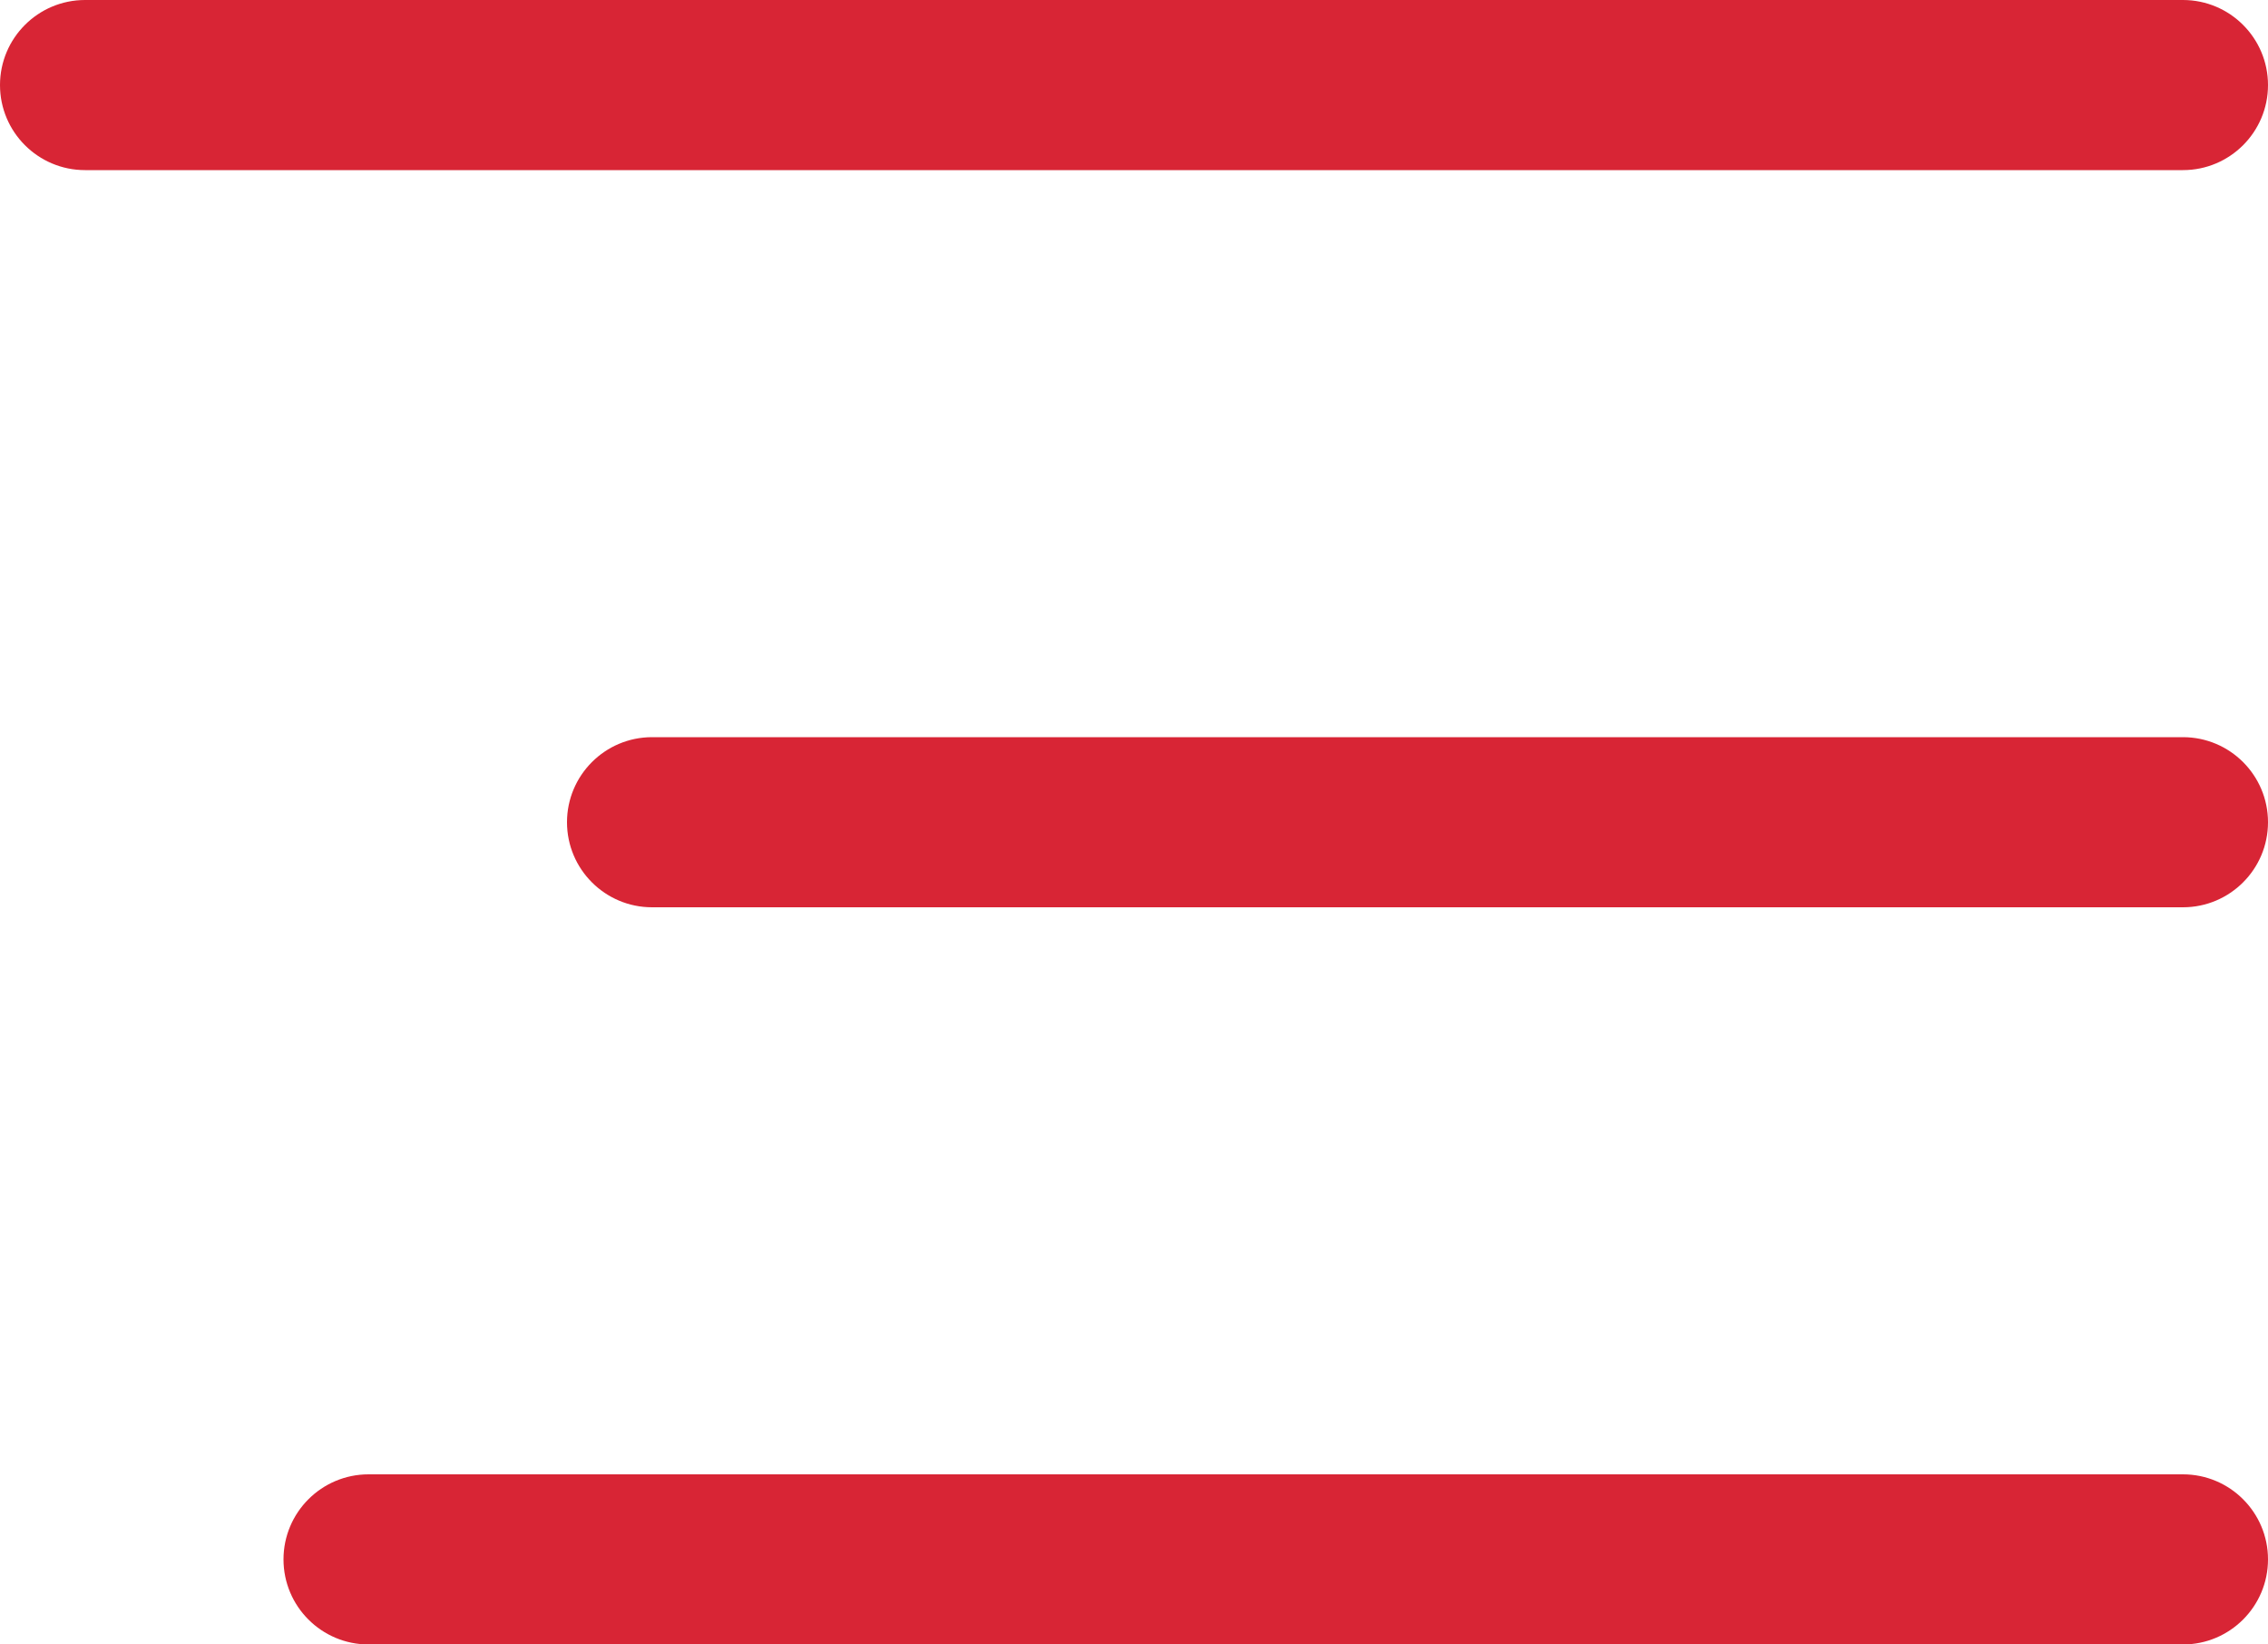 <svg width="40" height="29" viewBox="0 0 40 29" fill="none" xmlns="http://www.w3.org/2000/svg">
<g clip-path="url(#clip0_388_36)">
<path d="M1.5 0H38.5C39.328 0 40 0.672 40 1.5C40 2.328 39.328 3 38.5 3H1.5C0.672 3 0 2.328 0 1.5C0 0.672 0.672 0 1.5 0Z" fill="#D82535"/>
<path d="M11.5 13H38.5C39.328 13 40 13.672 40 14.5C40 15.328 39.328 16 38.5 16H11.5C10.672 16 10 15.328 10 14.5C10 13.672 10.672 13 11.5 13Z" fill="#D82535"/>
<path d="M6.5 26H38.5C39.328 26 40 26.672 40 27.5C40 28.328 39.328 29 38.5 29H6.5C5.672 29 5 28.328 5 27.5C5 26.672 5.672 26 6.5 26Z" fill="#D82535"/>
</g>
<defs>
<clipPath id="clip0_388_36">
<rect width="40" height="29" fill="white"/>
</clipPath>
</defs>
</svg>
